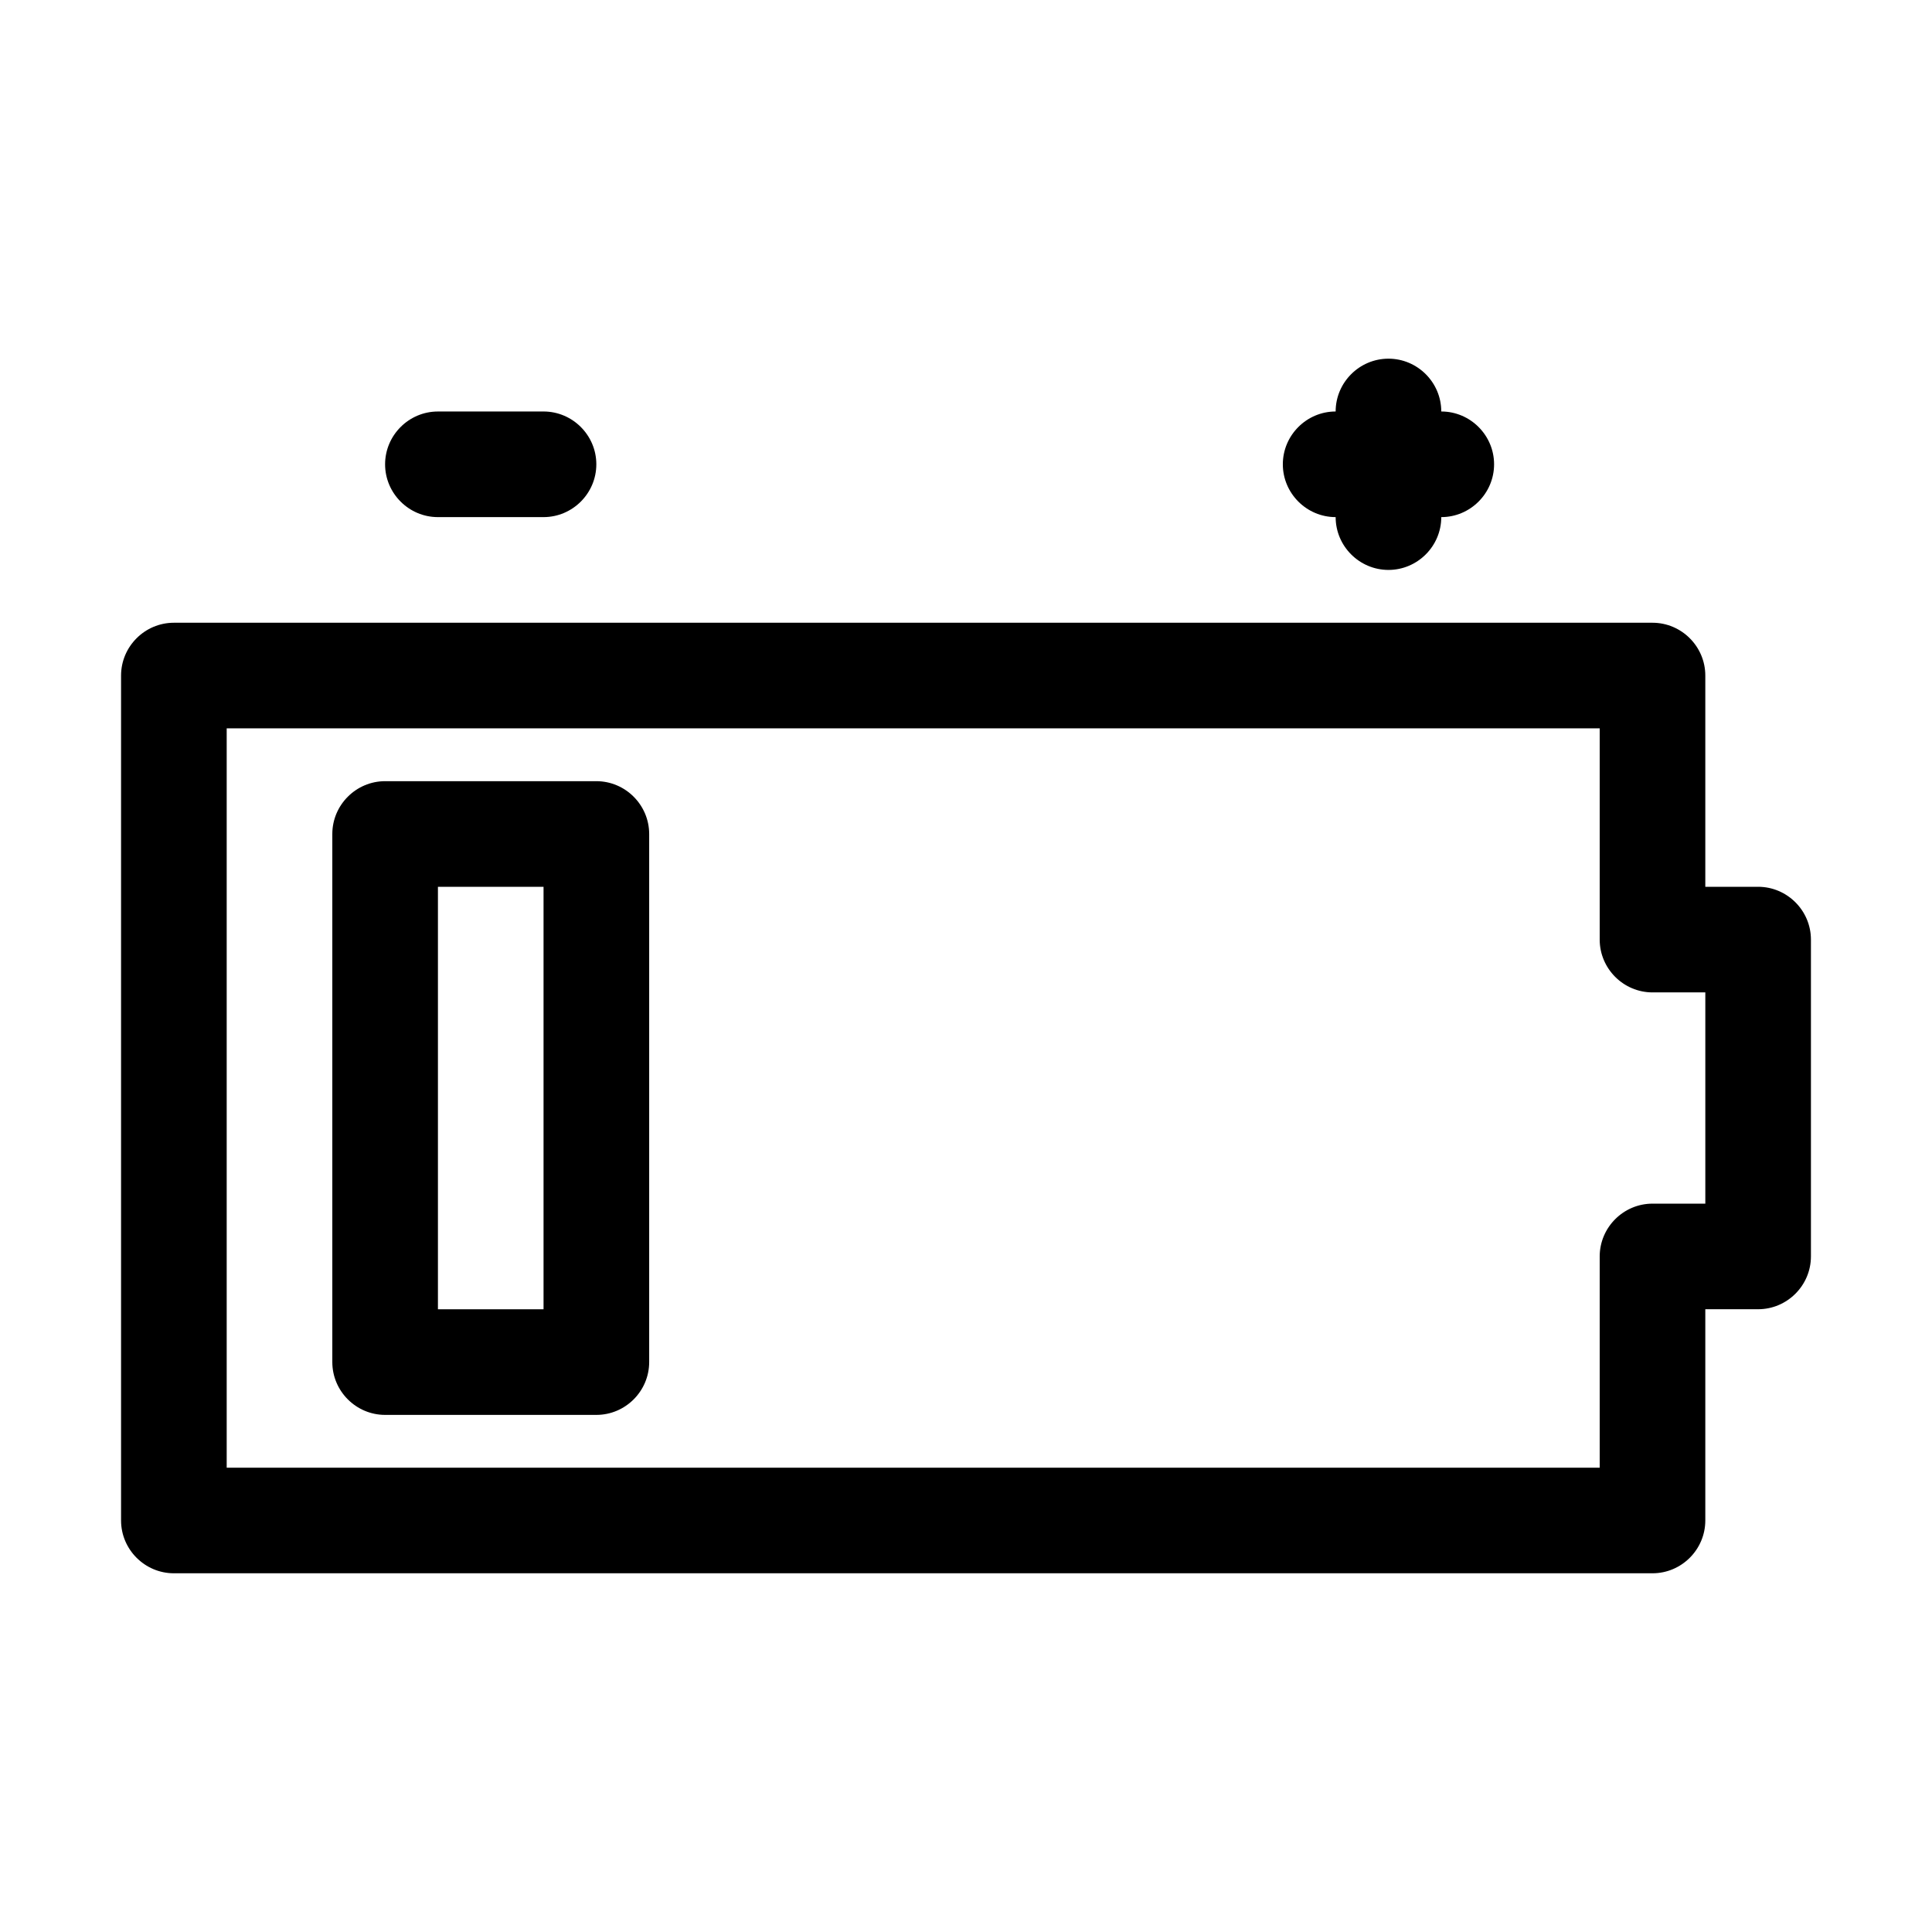<?xml version="1.0" encoding="UTF-8"?>
<!-- Uploaded to: ICON Repo, www.svgrepo.com, Generator: ICON Repo Mixer Tools -->
<svg fill="#000000" width="800px" height="800px" version="1.1" viewBox="144 144 512 512" xmlns="http://www.w3.org/2000/svg">
 <g>
  <path d="m609.92 379.01h-13.996v-55.98c0-7.695-6.297-13.996-13.996-13.996h-391.85c-7.695 0-13.996 6.297-13.996 13.996v223.91c0 7.695 6.297 13.996 13.996 13.996h391.85c7.695 0 13.996-6.297 13.996-13.996v-55.98h13.996c7.695 0 13.996-6.297 13.996-13.996v-83.969c-0.004-7.691-6.301-13.988-14-13.988zm-13.992 83.969h-13.996c-7.695 0-13.996 6.297-13.996 13.996v55.98l-363.86-0.004v-195.93h363.86v55.98c0 7.695 6.297 13.996 13.996 13.996h13.996z"/>
  <path d="m497.96 281.04c0 7.695 6.297 13.996 13.996 13.996 7.695 0 13.996-6.297 13.996-13.996 7.695 0 13.996-6.297 13.996-13.996 0-7.695-6.297-13.996-13.996-13.996 0-7.695-6.297-13.996-13.996-13.996-7.695 0-13.996 6.297-13.996 13.996-7.695 0-13.996 6.297-13.996 13.996s6.301 13.996 13.996 13.996z"/>
  <path d="m260.05 281.04h27.988c7.695 0 13.996-6.297 13.996-13.996 0-7.695-6.297-13.996-13.996-13.996l-27.988 0.004c-7.695 0-13.996 6.297-13.996 13.996 0.004 7.695 6.301 13.992 13.996 13.992z"/>
  <path d="m302.04 351.02h-55.977c-7.695 0-13.996 6.297-13.996 13.996v139.95c0 7.695 6.297 13.996 13.996 13.996h55.98c7.695 0 13.996-6.297 13.996-13.996v-139.95c-0.004-7.695-6.301-13.996-14-13.996zm-13.996 139.95h-27.988v-111.96h27.988z"/>
 </g>
</svg>